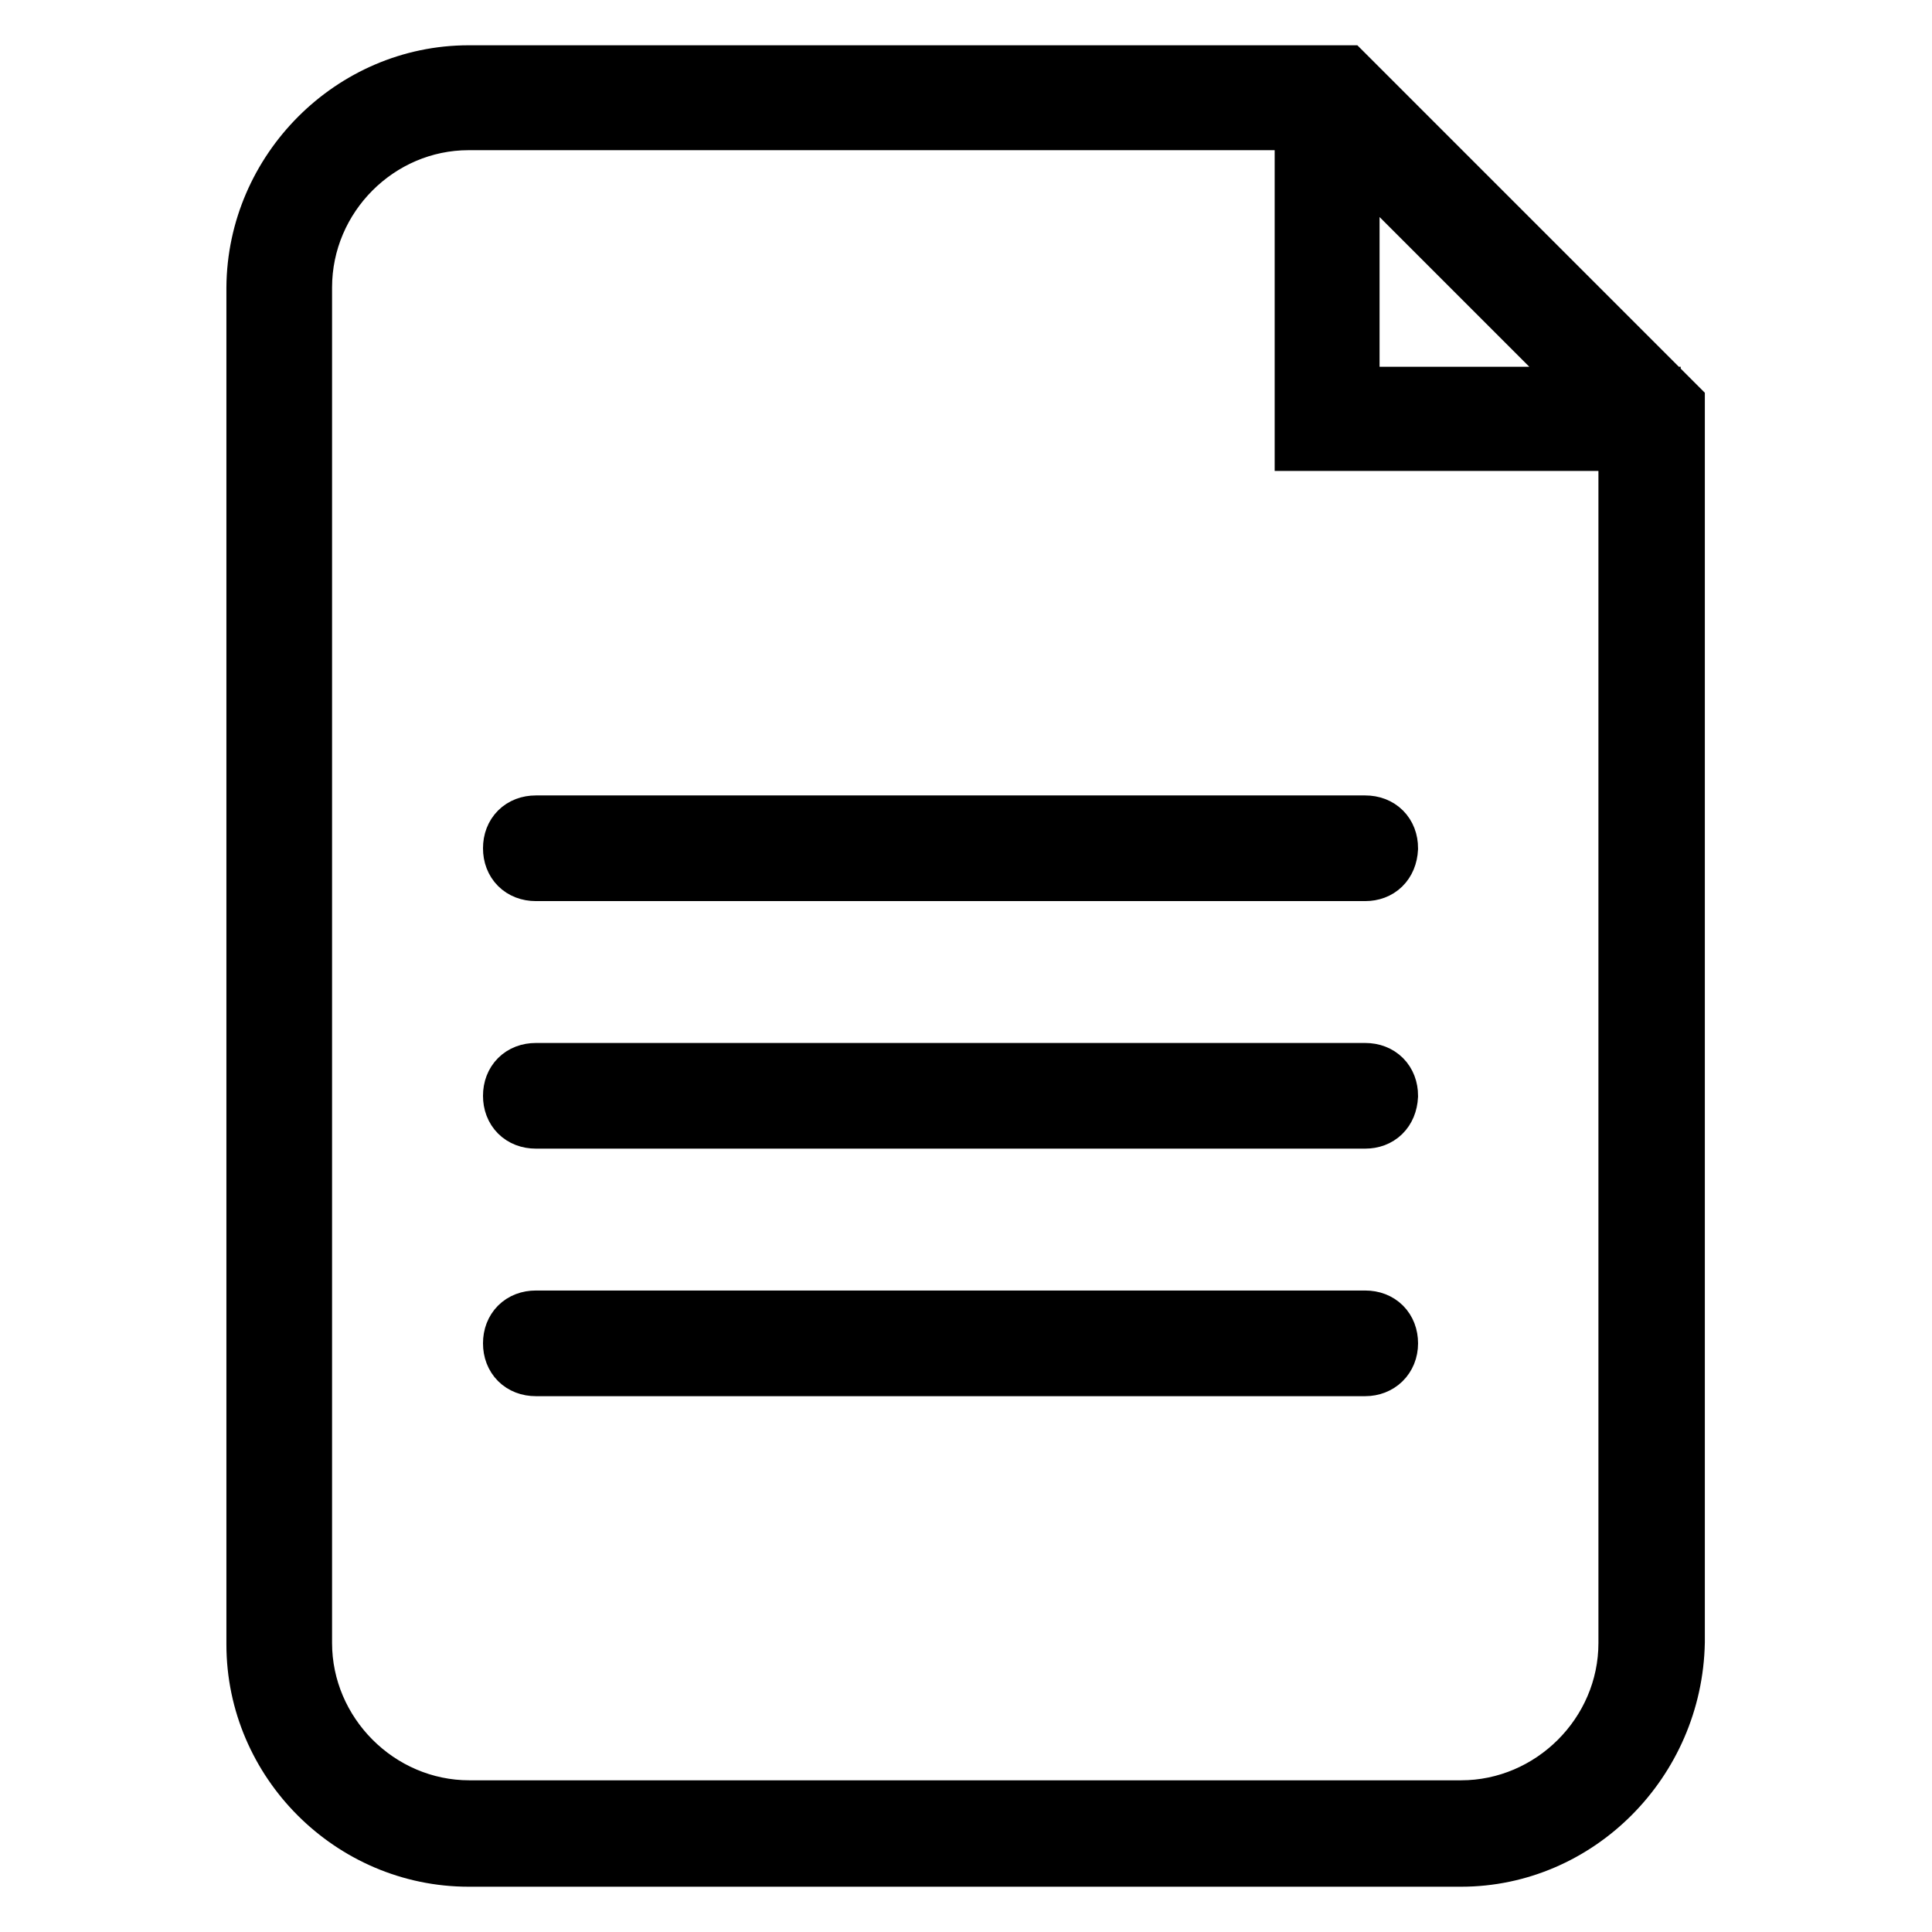 <?xml version="1.0" encoding="utf-8"?>
<!-- Svg Vector Icons : http://www.onlinewebfonts.com/icon -->
<!DOCTYPE svg PUBLIC "-//W3C//DTD SVG 1.1//EN" "http://www.w3.org/Graphics/SVG/1.1/DTD/svg11.dtd">
<svg version="1.1" xmlns="http://www.w3.org/2000/svg" xmlns:xlink="http://www.w3.org/1999/xlink" x="0px" y="0px" viewBox="0 0 256 256" enable-background="new 0 0 256 256" xml:space="preserve">
<g> <path stroke-width="8" fill-opacity="0" stroke="#000000"  d="M193.6,246H62.1c-15.4,0-28.1-12.7-28.1-28.1V38.1C34.1,22.7,46.8,10,62.1,10h116.1l43.7,43.7v163.9 C221.6,233.3,208.9,246,193.6,246z M62.1,15.9C50,15.9,40,25.9,40,38.1v179.6c0,12.1,10,22.2,22.2,22.2h131.4 c12.1,0,22.2-10,22.2-22.2V56.1l-40.2-40.2H62.1z M218.7,58.4h-45.8V13h5.9v39.6h39.9V58.4z M180.9,115.4H71c-1.8,0-3-1.2-3-3 c0-1.8,1.2-3,3-3h109.9c1.8,0,3,1.2,3,3C183.8,114.3,182.6,115.4,180.9,115.4z M180.9,148.2H71c-1.8,0-3-1.2-3-3c0-1.8,1.2-3,3-3 h109.9c1.8,0,3,1.2,3,3C183.8,147.1,182.6,148.2,180.9,148.2z M180.9,181H71c-1.8,0-3-1.2-3-3s1.2-3,3-3h109.9c1.8,0,3,1.2,3,3 S182.6,181,180.9,181z"/></g>
</svg>